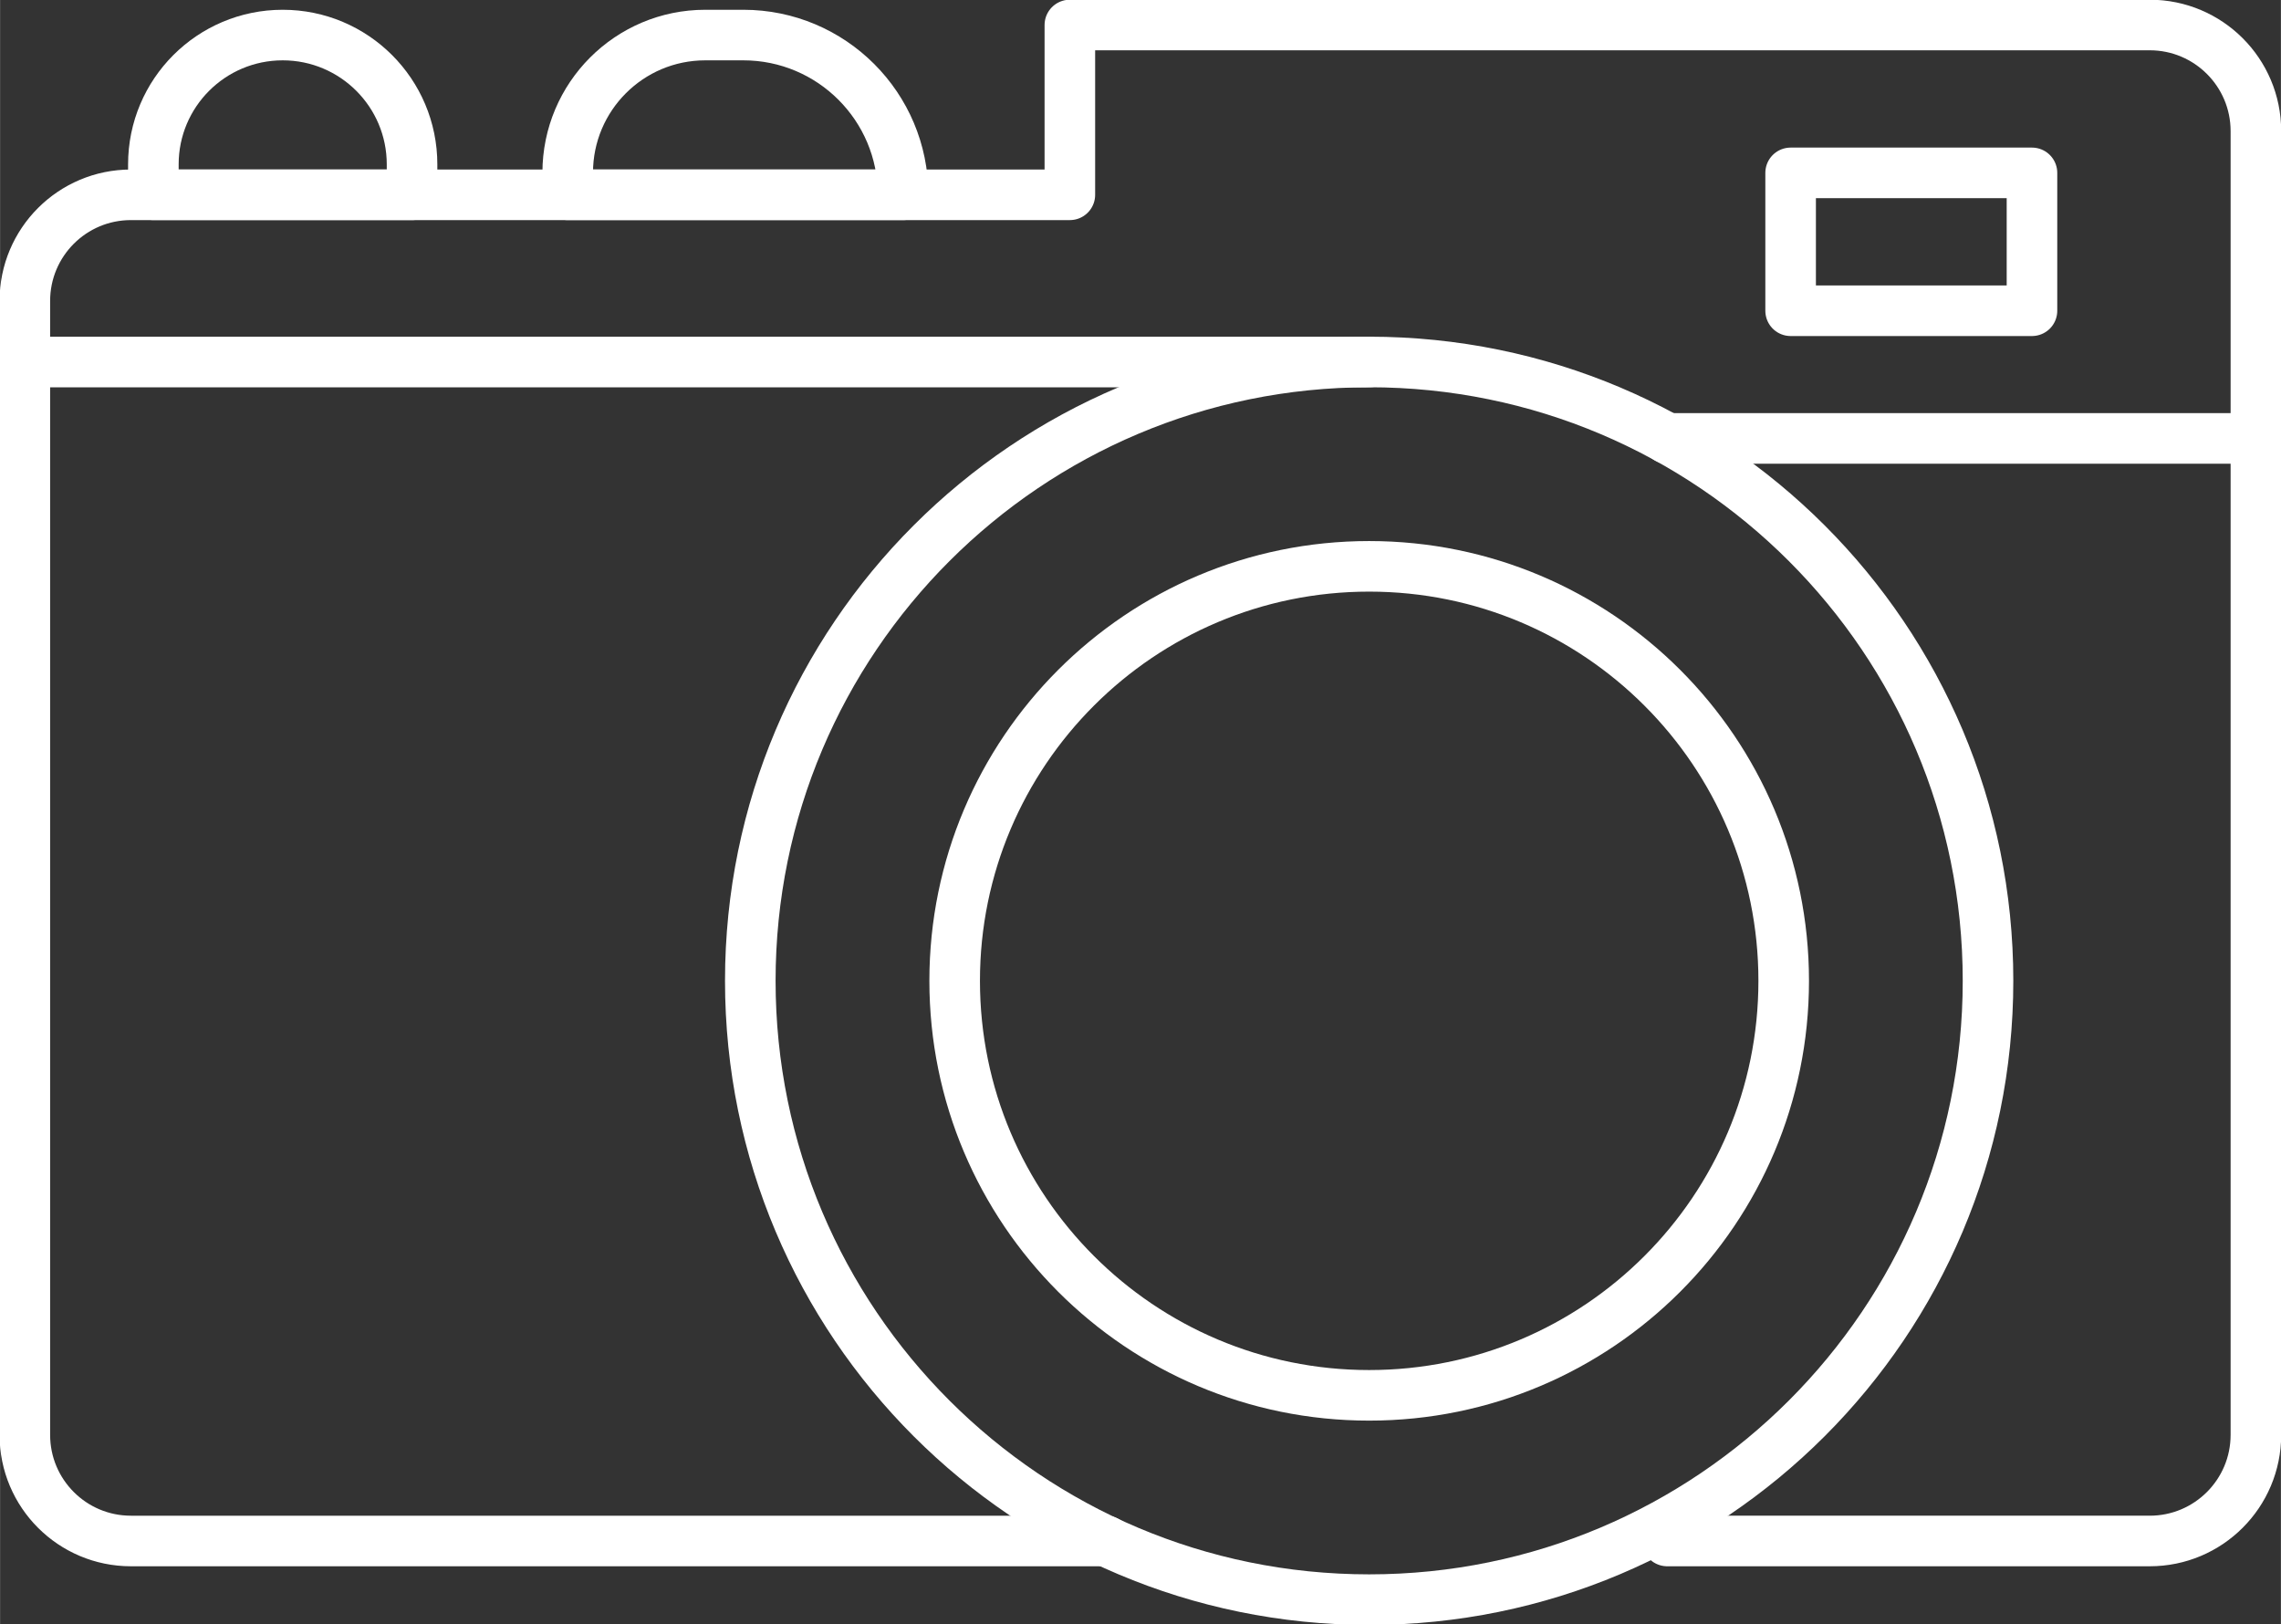 <?xml version="1.0" encoding="UTF-8"?>
<!-- Created with Inkscape (http://www.inkscape.org/) -->
<svg width="60.232" height="42.892" version="1.1" viewBox="0 0 15.936 11.349" xmlns="http://www.w3.org/2000/svg" xmlns:cc="http://creativecommons.org/ns#" xmlns:dc="http://purl.org/dc/elements/1.1/" xmlns:rdf="http://www.w3.org/1999/02/22-rdf-syntax-ns#">
 <rect x="0" y="0" width="15.936" height="11.349" fill="#333333" stroke="none"/>
 <defs>
  <clipPath id="clipPath18">
   <path d="M 0,33.169 H 46.159 V 0 H 0 Z"/>
  </clipPath>
 </defs>
 <g transform="translate(-189.4 -139.87)">
  <g transform="matrix(.353 0 0 -.353 189.22 151.4)" stroke="#fff" stroke-width="1.001">
   <g stroke="#fff" stroke-width="1.001">
    <g clip-path="url(#clipPath18)" stroke="#fff" stroke-width="1.001">
     <g transform="translate(33.507 2.161)">
      <path d="m0 0h9.551c1.16 0 2.101 0.94 2.101 2.101v25.806c0 1.16-0.941 2.1-2.101 2.1h-21.374v-3.361h-18.584c-1.16 0-2.1-0.94-2.1-2.101v-22.444c0-1.161 0.94-2.101 2.1-2.101h19.301" fill="none" stroke="#fff" stroke-linecap="round" stroke-linejoin="round" stroke-width="1.001"/>
     </g>
     <g transform="translate(8.664 28.807)">
      <path d="m0 0h-5.12v0.602c0 1.414 1.146 2.56 2.56 2.56s2.56-1.146 2.56-2.56z" fill="none" stroke="#fff" stroke-linecap="round" stroke-linejoin="round" stroke-width="1.001"/>
     </g>
     <g transform="translate(18.383 28.807)">
      <path d="m0 0h-6.638v0.438c0 1.504 1.219 2.724 2.723 2.724h0.753c1.746 0 3.162-1.416 3.162-3.162z" fill="none" stroke="#fff" stroke-linecap="round" stroke-linejoin="round" stroke-width="1.001"/>
     </g>
     <g transform="translate(27.608 25.497)">
      <path d="m0 0h-26.608" fill="none" stroke="#fff" stroke-linecap="round" stroke-linejoin="round" stroke-width="1.001"/>
     </g>
     <g transform="translate(45.159 23.985)">
      <path d="m0 0h-11.652" fill="none" stroke="#fff" stroke-linecap="round" stroke-linejoin="round" stroke-width="1.001"/>
     </g>
     <g transform="translate(39.857 13.249)">
      <path d="m0 0c0-6.765-5.484-12.249-12.249-12.249s-12.249 5.484-12.249 12.249 5.484 12.249 12.249 12.249 12.249-5.484 12.249-12.249z" fill="none" stroke="#fff" stroke-linecap="round" stroke-linejoin="round" stroke-width="1.001"/>
     </g>
     <g transform="translate(35.813 13.249)">
      <path d="m0 0c0-4.531-3.673-8.205-8.205-8.205-4.53 0-8.204 3.674-8.204 8.205s3.674 8.204 8.204 8.204c4.532 0 8.205-3.673 8.205-8.204z" fill="none" stroke="#fff" stroke-linecap="round" stroke-linejoin="round" stroke-width="1.001"/>
     </g>
     <path d="m40.727 26.512h-4.777v2.729h4.777z" fill="none" stroke-linecap="round" stroke-linejoin="round"/>
    </g>
   </g>
  </g>
 </g>
</svg>
